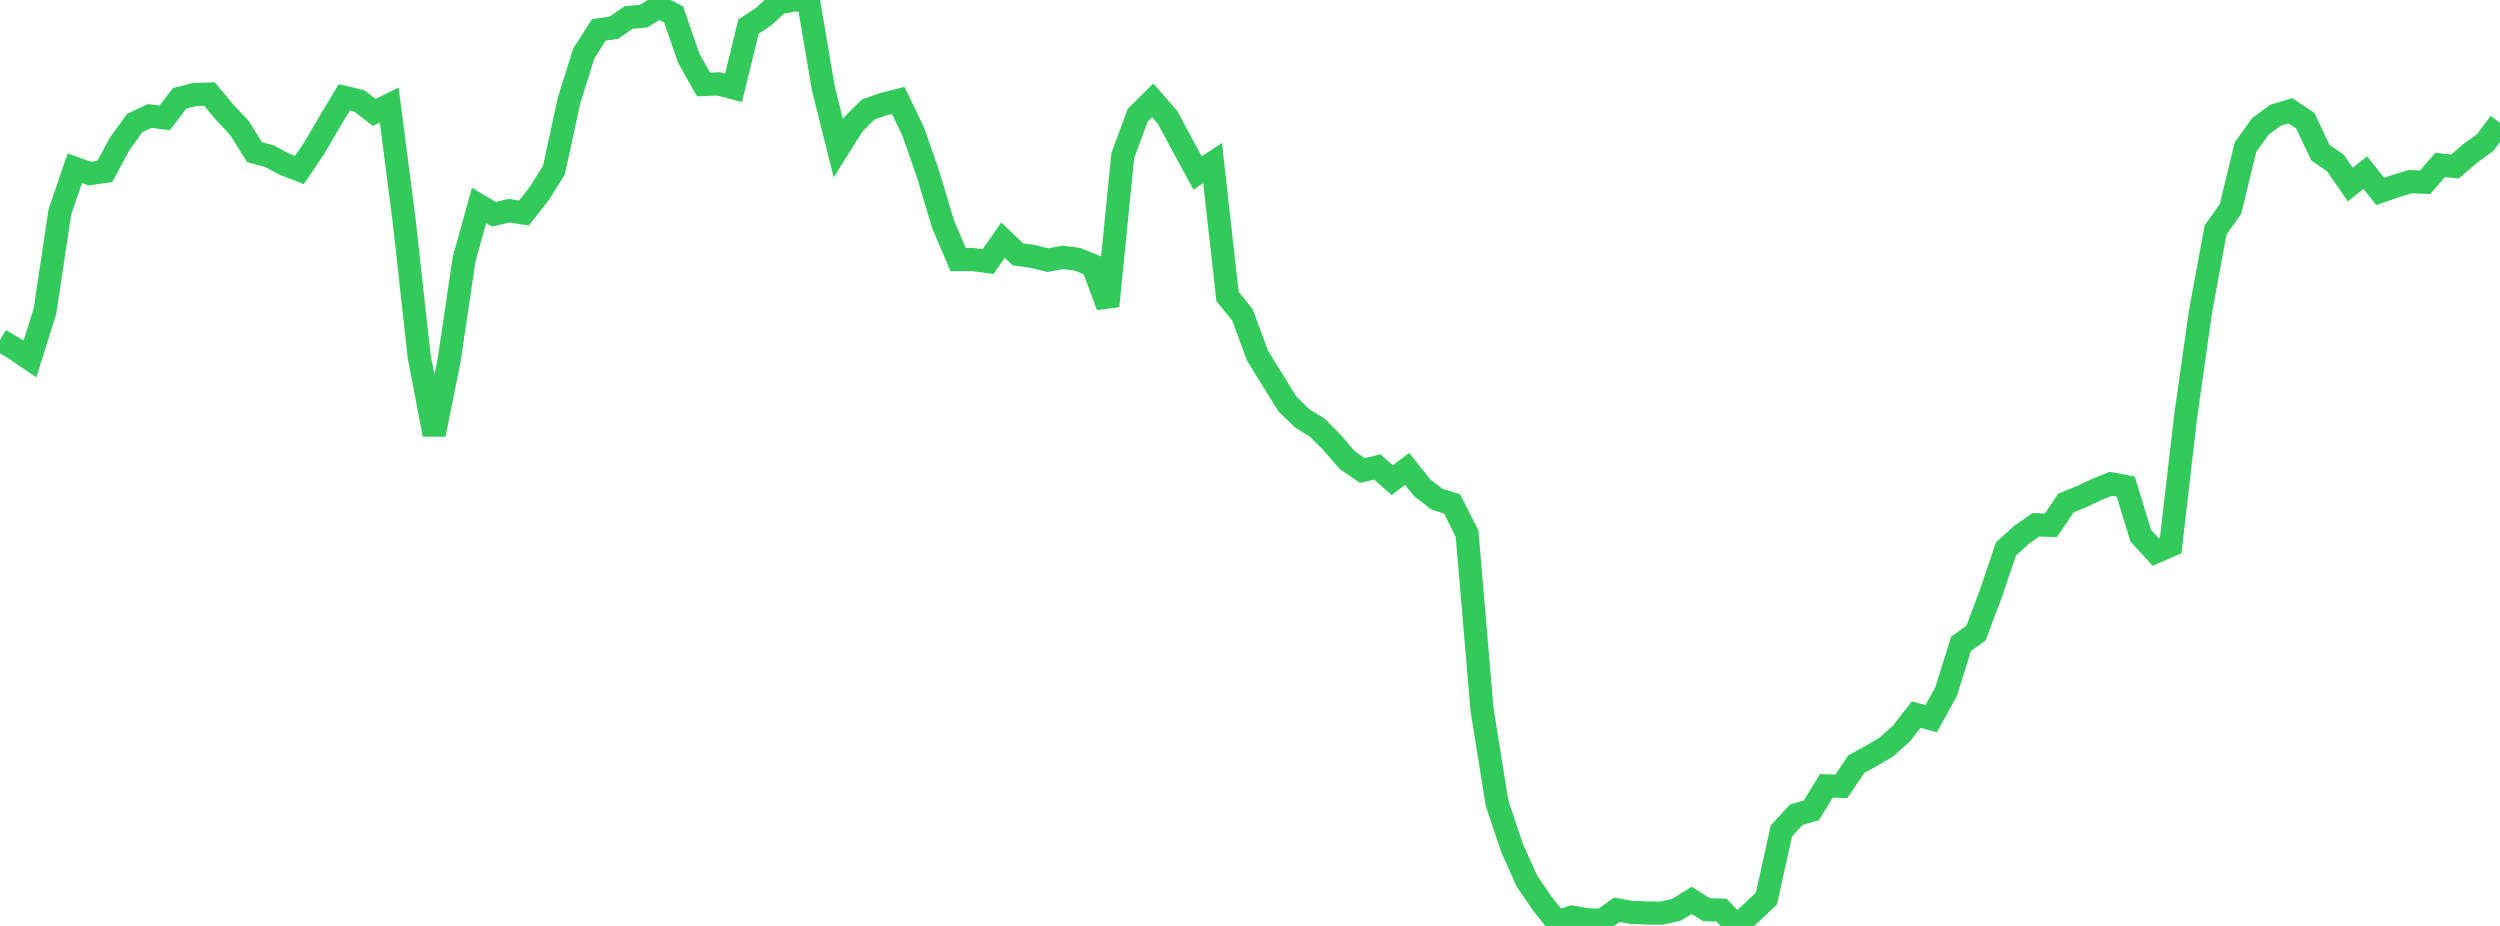 <?xml version="1.0" standalone="no"?>
<!DOCTYPE svg PUBLIC "-//W3C//DTD SVG 1.1//EN" "http://www.w3.org/Graphics/SVG/1.1/DTD/svg11.dtd">

<svg width="135" height="50" viewBox="0 0 135 50" preserveAspectRatio="none" 
  xmlns="http://www.w3.org/2000/svg"
  xmlns:xlink="http://www.w3.org/1999/xlink">


<polyline points="0.0, 18.355 0.808, 18.839 1.617, 19.39 2.425, 16.814 3.234, 11.435 4.042, 9.086 4.85, 9.373 5.659, 9.26 6.467, 7.763 7.275, 6.644 8.084, 6.263 8.892, 6.368 9.701, 5.309 10.509, 5.105 11.317, 5.079 12.126, 6.056 12.934, 6.917 13.743, 8.215 14.551, 8.434 15.359, 8.867 16.168, 9.181 16.976, 7.987 17.784, 6.6 18.593, 5.258 19.401, 5.449 20.21, 6.07 21.018, 5.672 21.826, 11.94 22.635, 19.251 23.443, 23.461 24.251, 19.463 25.06, 14.008 25.868, 11.092 26.677, 11.572 27.485, 11.377 28.293, 11.504 29.102, 10.477 29.91, 9.193 30.719, 5.46 31.527, 2.878 32.335, 1.614 33.144, 1.498 33.952, 0.941 34.76, 0.873 35.569, 0.363 36.377, 0.785 37.186, 3.129 37.994, 4.563 38.802, 4.529 39.611, 4.743 40.419, 1.435 41.228, 0.906 42.036, 0.162 42.844, 0.0 43.653, 0.014 44.461, 4.777 45.269, 8.007 46.078, 6.717 46.886, 5.909 47.695, 5.629 48.503, 5.423 49.311, 7.092 50.12, 9.425 50.928, 12.111 51.737, 14.016 52.545, 14.017 53.353, 14.126 54.162, 12.969 54.97, 13.739 55.778, 13.849 56.587, 14.049 57.395, 13.896 58.204, 14.006 59.012, 14.34 59.82, 16.529 60.629, 8.406 61.437, 6.222 62.246, 5.418 63.054, 6.347 63.862, 7.854 64.671, 9.342 65.479, 8.804 66.287, 16.01 67.096, 17.009 67.904, 19.202 68.713, 20.513 69.521, 21.818 70.329, 22.599 71.138, 23.097 71.946, 23.913 72.754, 24.85 73.563, 25.406 74.371, 25.217 75.18, 25.928 75.988, 25.322 76.796, 26.338 77.605, 26.96 78.413, 27.212 79.222, 28.818 80.03, 38.323 80.838, 43.362 81.647, 45.78 82.455, 47.579 83.263, 48.762 84.072, 49.785 84.88, 49.526 85.689, 49.664 86.497, 49.705 87.305, 49.129 88.114, 49.268 88.922, 49.301 89.731, 49.31 90.539, 49.124 91.347, 48.621 92.156, 49.122 92.964, 49.148 93.772, 50.0 94.581, 49.288 95.389, 48.515 96.198, 44.863 97.006, 43.989 97.814, 43.761 98.623, 42.435 99.431, 42.463 100.24, 41.263 101.048, 40.82 101.856, 40.343 102.665, 39.625 103.473, 38.588 104.281, 38.813 105.09, 37.341 105.898, 34.764 106.707, 34.188 107.515, 32.023 108.323, 29.642 109.132, 28.906 109.94, 28.337 110.749, 28.37 111.557, 27.164 112.365, 26.837 113.174, 26.454 113.982, 26.125 114.79, 26.274 115.599, 28.923 116.407, 29.803 117.216, 29.45 118.024, 22.491 118.832, 16.791 119.641, 12.422 120.449, 11.276 121.257, 7.942 122.066, 6.82 122.874, 6.226 123.683, 5.98 124.491, 6.524 125.299, 8.244 126.108, 8.796 126.916, 9.968 127.725, 9.319 128.533, 10.338 129.341, 10.057 130.15, 9.809 130.958, 9.842 131.766, 8.909 132.575, 8.989 133.383, 8.289 134.192, 7.707 135.0, 6.633" fill="none" stroke="#32ca5b" stroke-width="1.25"/>

</svg>